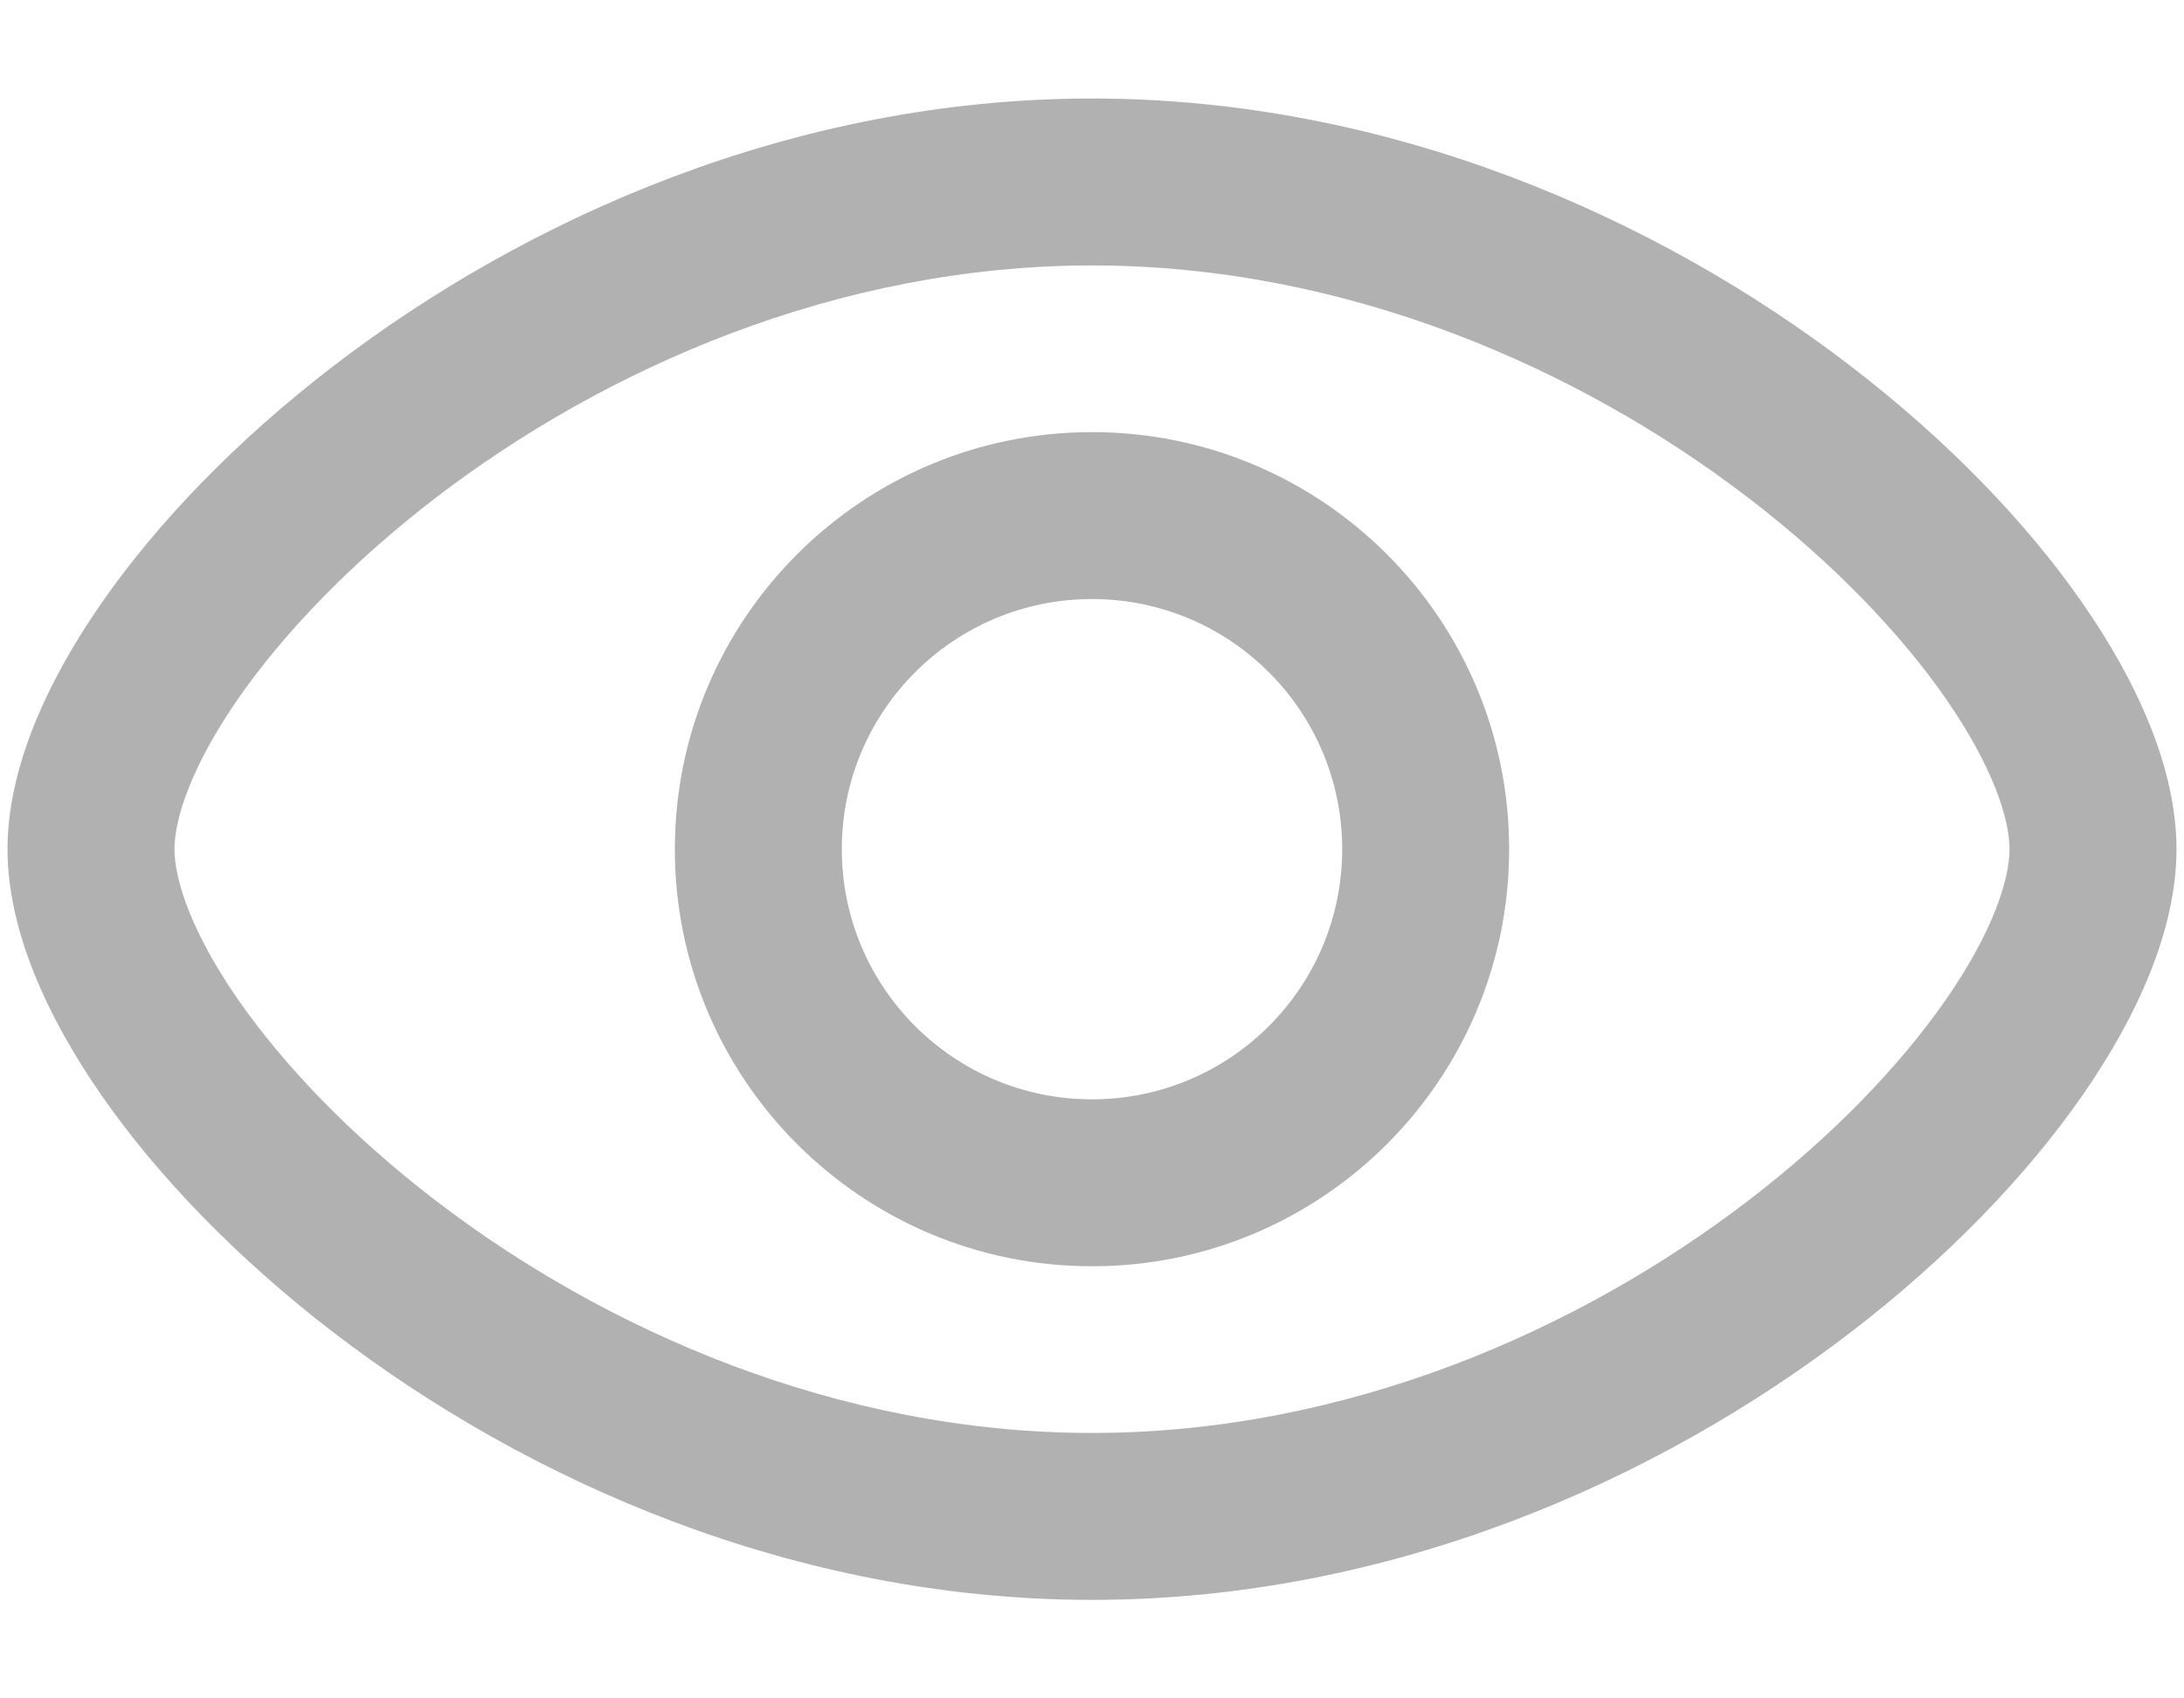 <svg width="18" height="14" viewBox="0 0 18 14" fill="none" xmlns="http://www.w3.org/2000/svg">
<path fill-rule="evenodd" clip-rule="evenodd" d="M5.562 7C5.562 5.102 7.102 3.562 9 3.562C10.899 3.562 12.438 5.102 12.438 7C12.438 8.898 10.899 10.438 9 10.438C7.102 10.438 5.562 8.898 5.562 7ZM9 4.938C7.861 4.938 6.938 5.861 6.938 7C6.938 8.139 7.861 9.062 9 9.062C10.139 9.062 11.062 8.139 11.062 7C11.062 5.861 10.139 4.938 9 4.938Z" fill="#B1B1B1"/>
<path fill-rule="evenodd" clip-rule="evenodd" d="M1.963 5.759C1.579 6.313 1.438 6.746 1.438 7C1.438 7.254 1.579 7.687 1.963 8.241C2.335 8.776 2.887 9.356 3.585 9.892C4.985 10.966 6.904 11.812 9 11.812C11.096 11.812 13.015 10.966 14.415 9.892C15.114 9.356 15.665 8.776 16.037 8.241C16.421 7.687 16.562 7.254 16.562 7C16.562 6.746 16.421 6.313 16.037 5.759C15.665 5.224 15.114 4.644 14.415 4.108C13.015 3.034 11.096 2.188 9 2.188C6.904 2.188 4.985 3.034 3.585 4.108C2.887 4.644 2.335 5.224 1.963 5.759ZM2.748 3.017C4.334 1.8 6.54 0.812 9 0.812C11.46 0.812 13.666 1.8 15.252 3.017C16.047 3.627 16.703 4.307 17.166 4.975C17.617 5.625 17.938 6.338 17.938 7C17.938 7.662 17.617 8.375 17.166 9.025C16.703 9.693 16.047 10.373 15.252 10.983C13.666 12.2 11.46 13.188 9 13.188C6.54 13.188 4.334 12.2 2.748 10.983C1.953 10.373 1.297 9.693 0.834 9.025C0.383 8.375 0.062 7.662 0.062 7C0.062 6.338 0.383 5.625 0.834 4.975C1.297 4.307 1.953 3.627 2.748 3.017Z" fill="#B1B1B1"/>
</svg>
